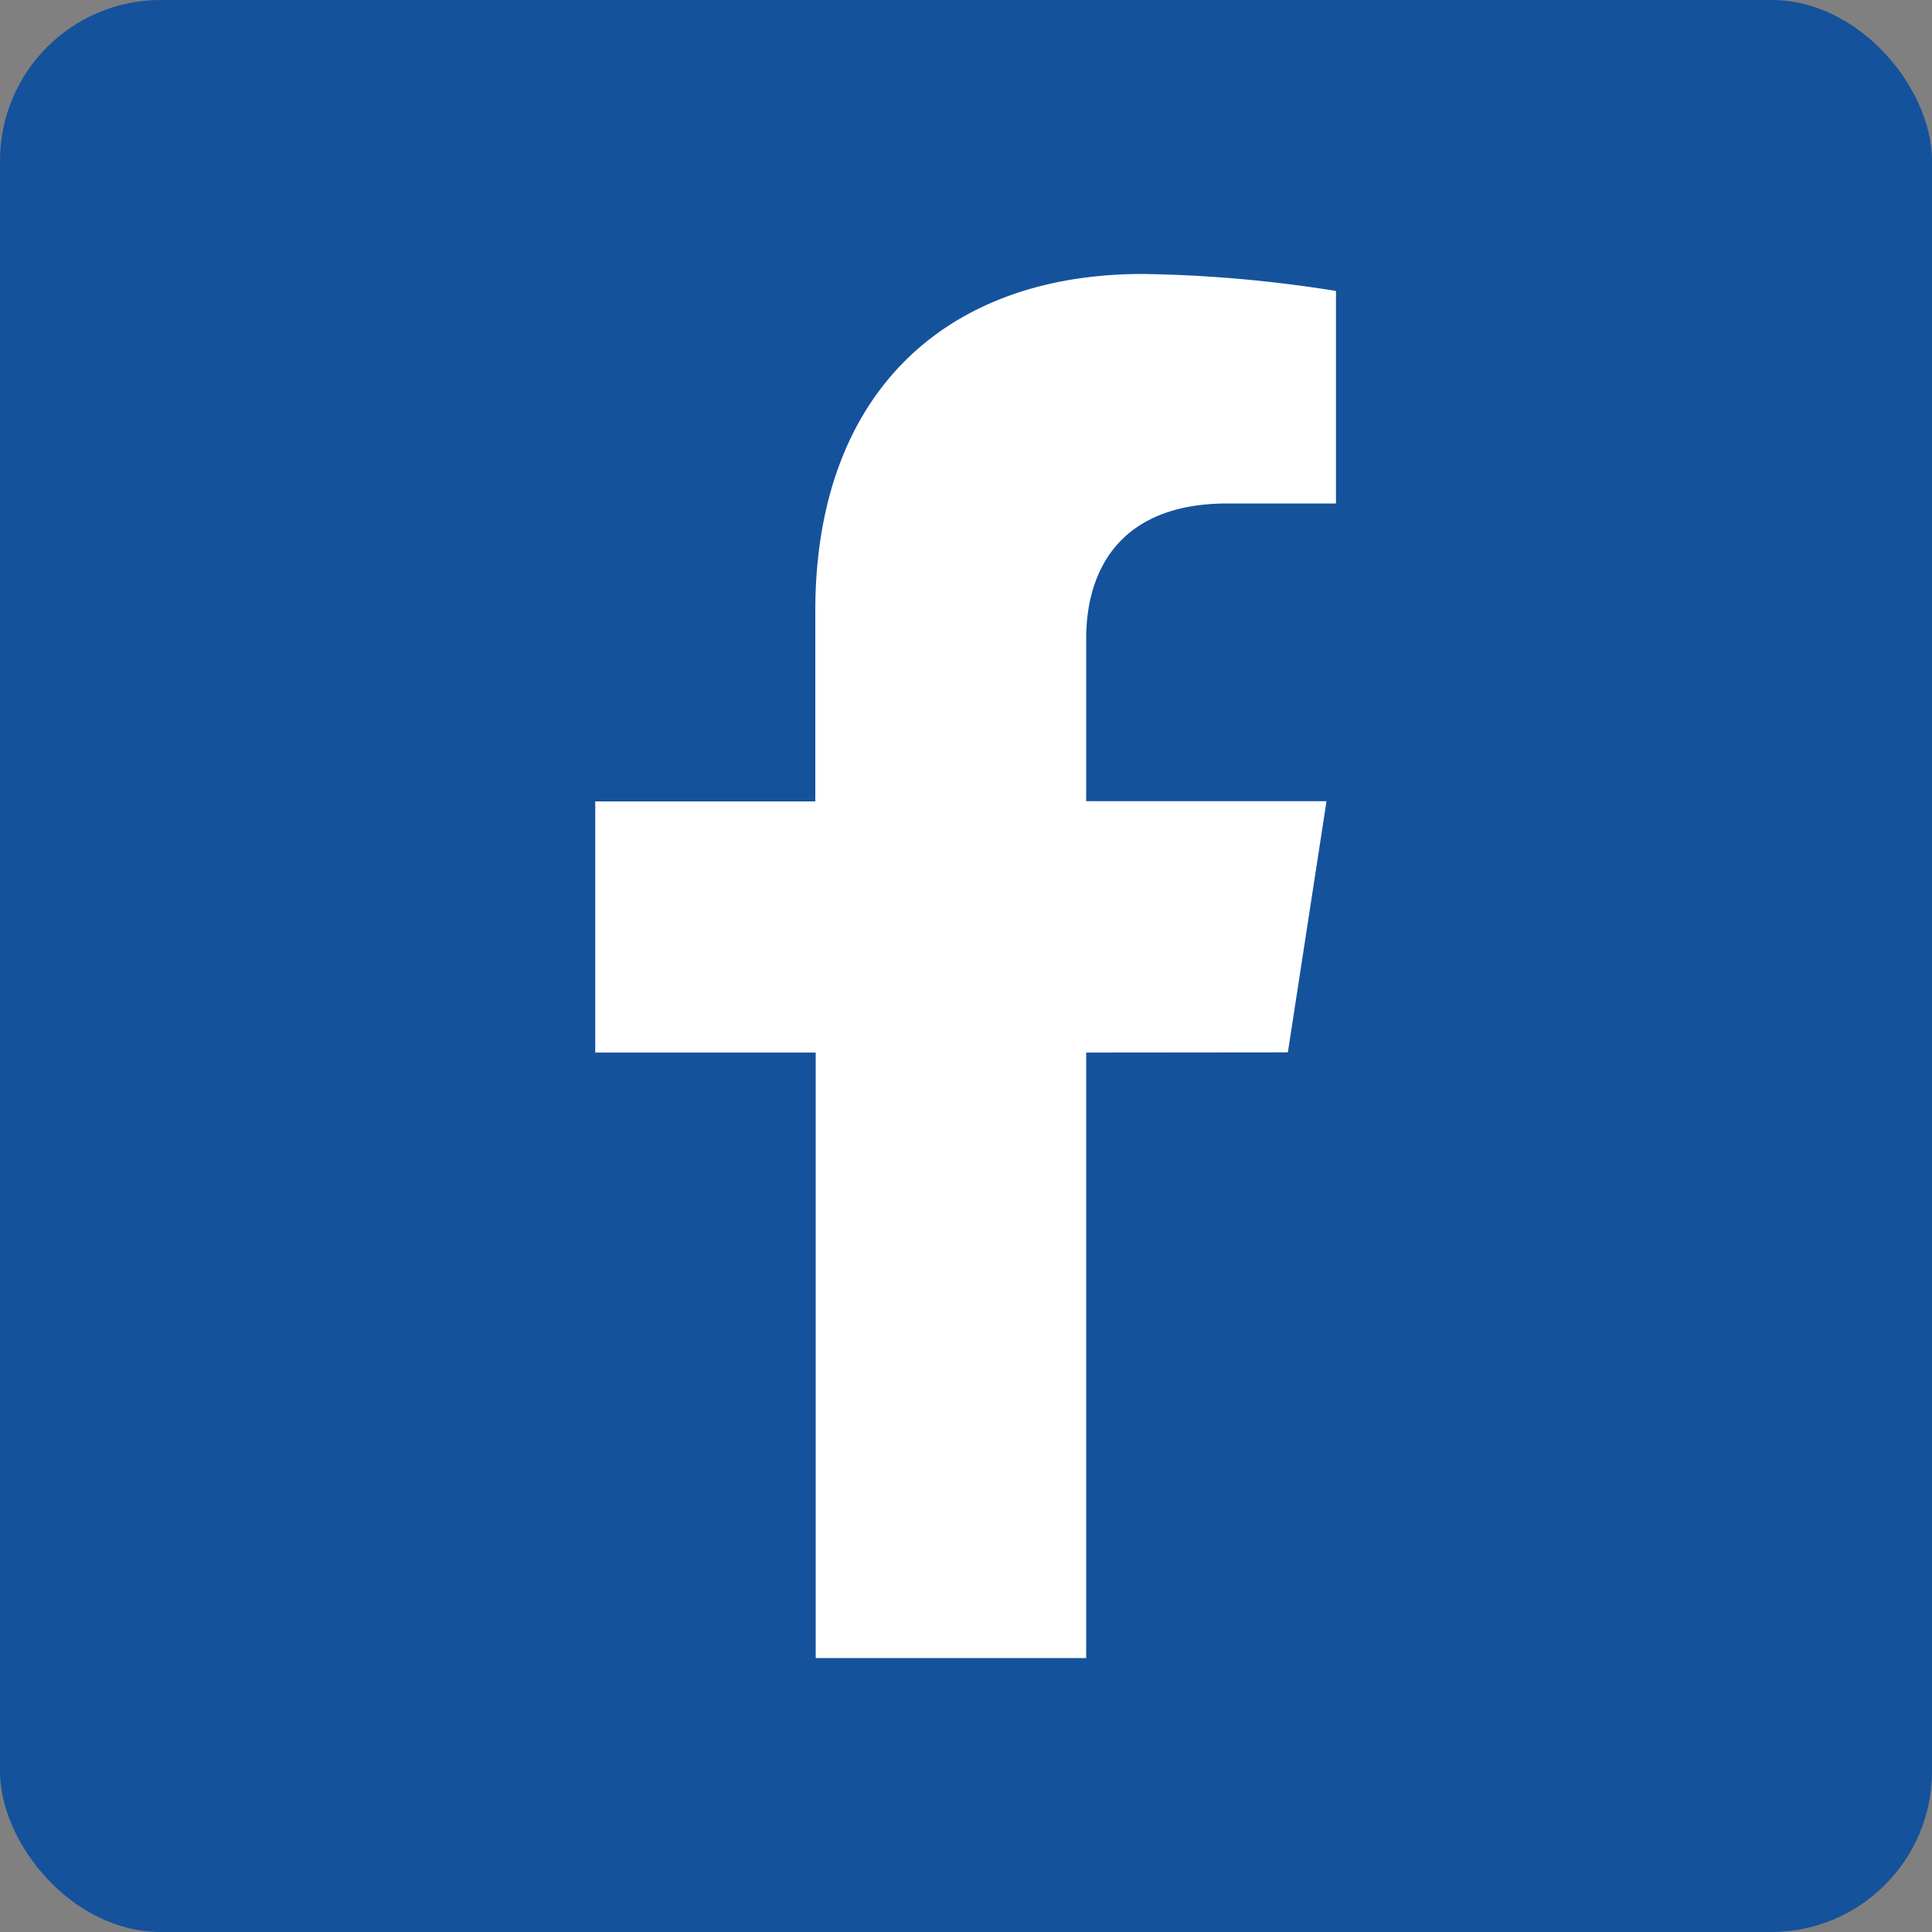<svg id="Layer_1" data-name="Layer 1" xmlns="http://www.w3.org/2000/svg" viewBox="0 0 100 100"><rect x="0" y="0" width="100" height="100" fill="#808080" stroke="none"/><defs><style>.cls-1{fill:#15529c;isolation:isolate;}.cls-2{fill:#fff;}</style></defs><rect class="cls-1" width="100" height="100" rx="8.32"/><path class="cls-2" d="M56.22,54.48V85.82h-14V54.48H30.81v-13H42.2V31.63c0-11.24,6.7-17.45,16.95-17.45a68.8,68.8,0,0,1,10,.88v11H63.53c-5.57,0-7.31,3.46-7.31,7v8.41H68.66l-2,13Z"/></svg>